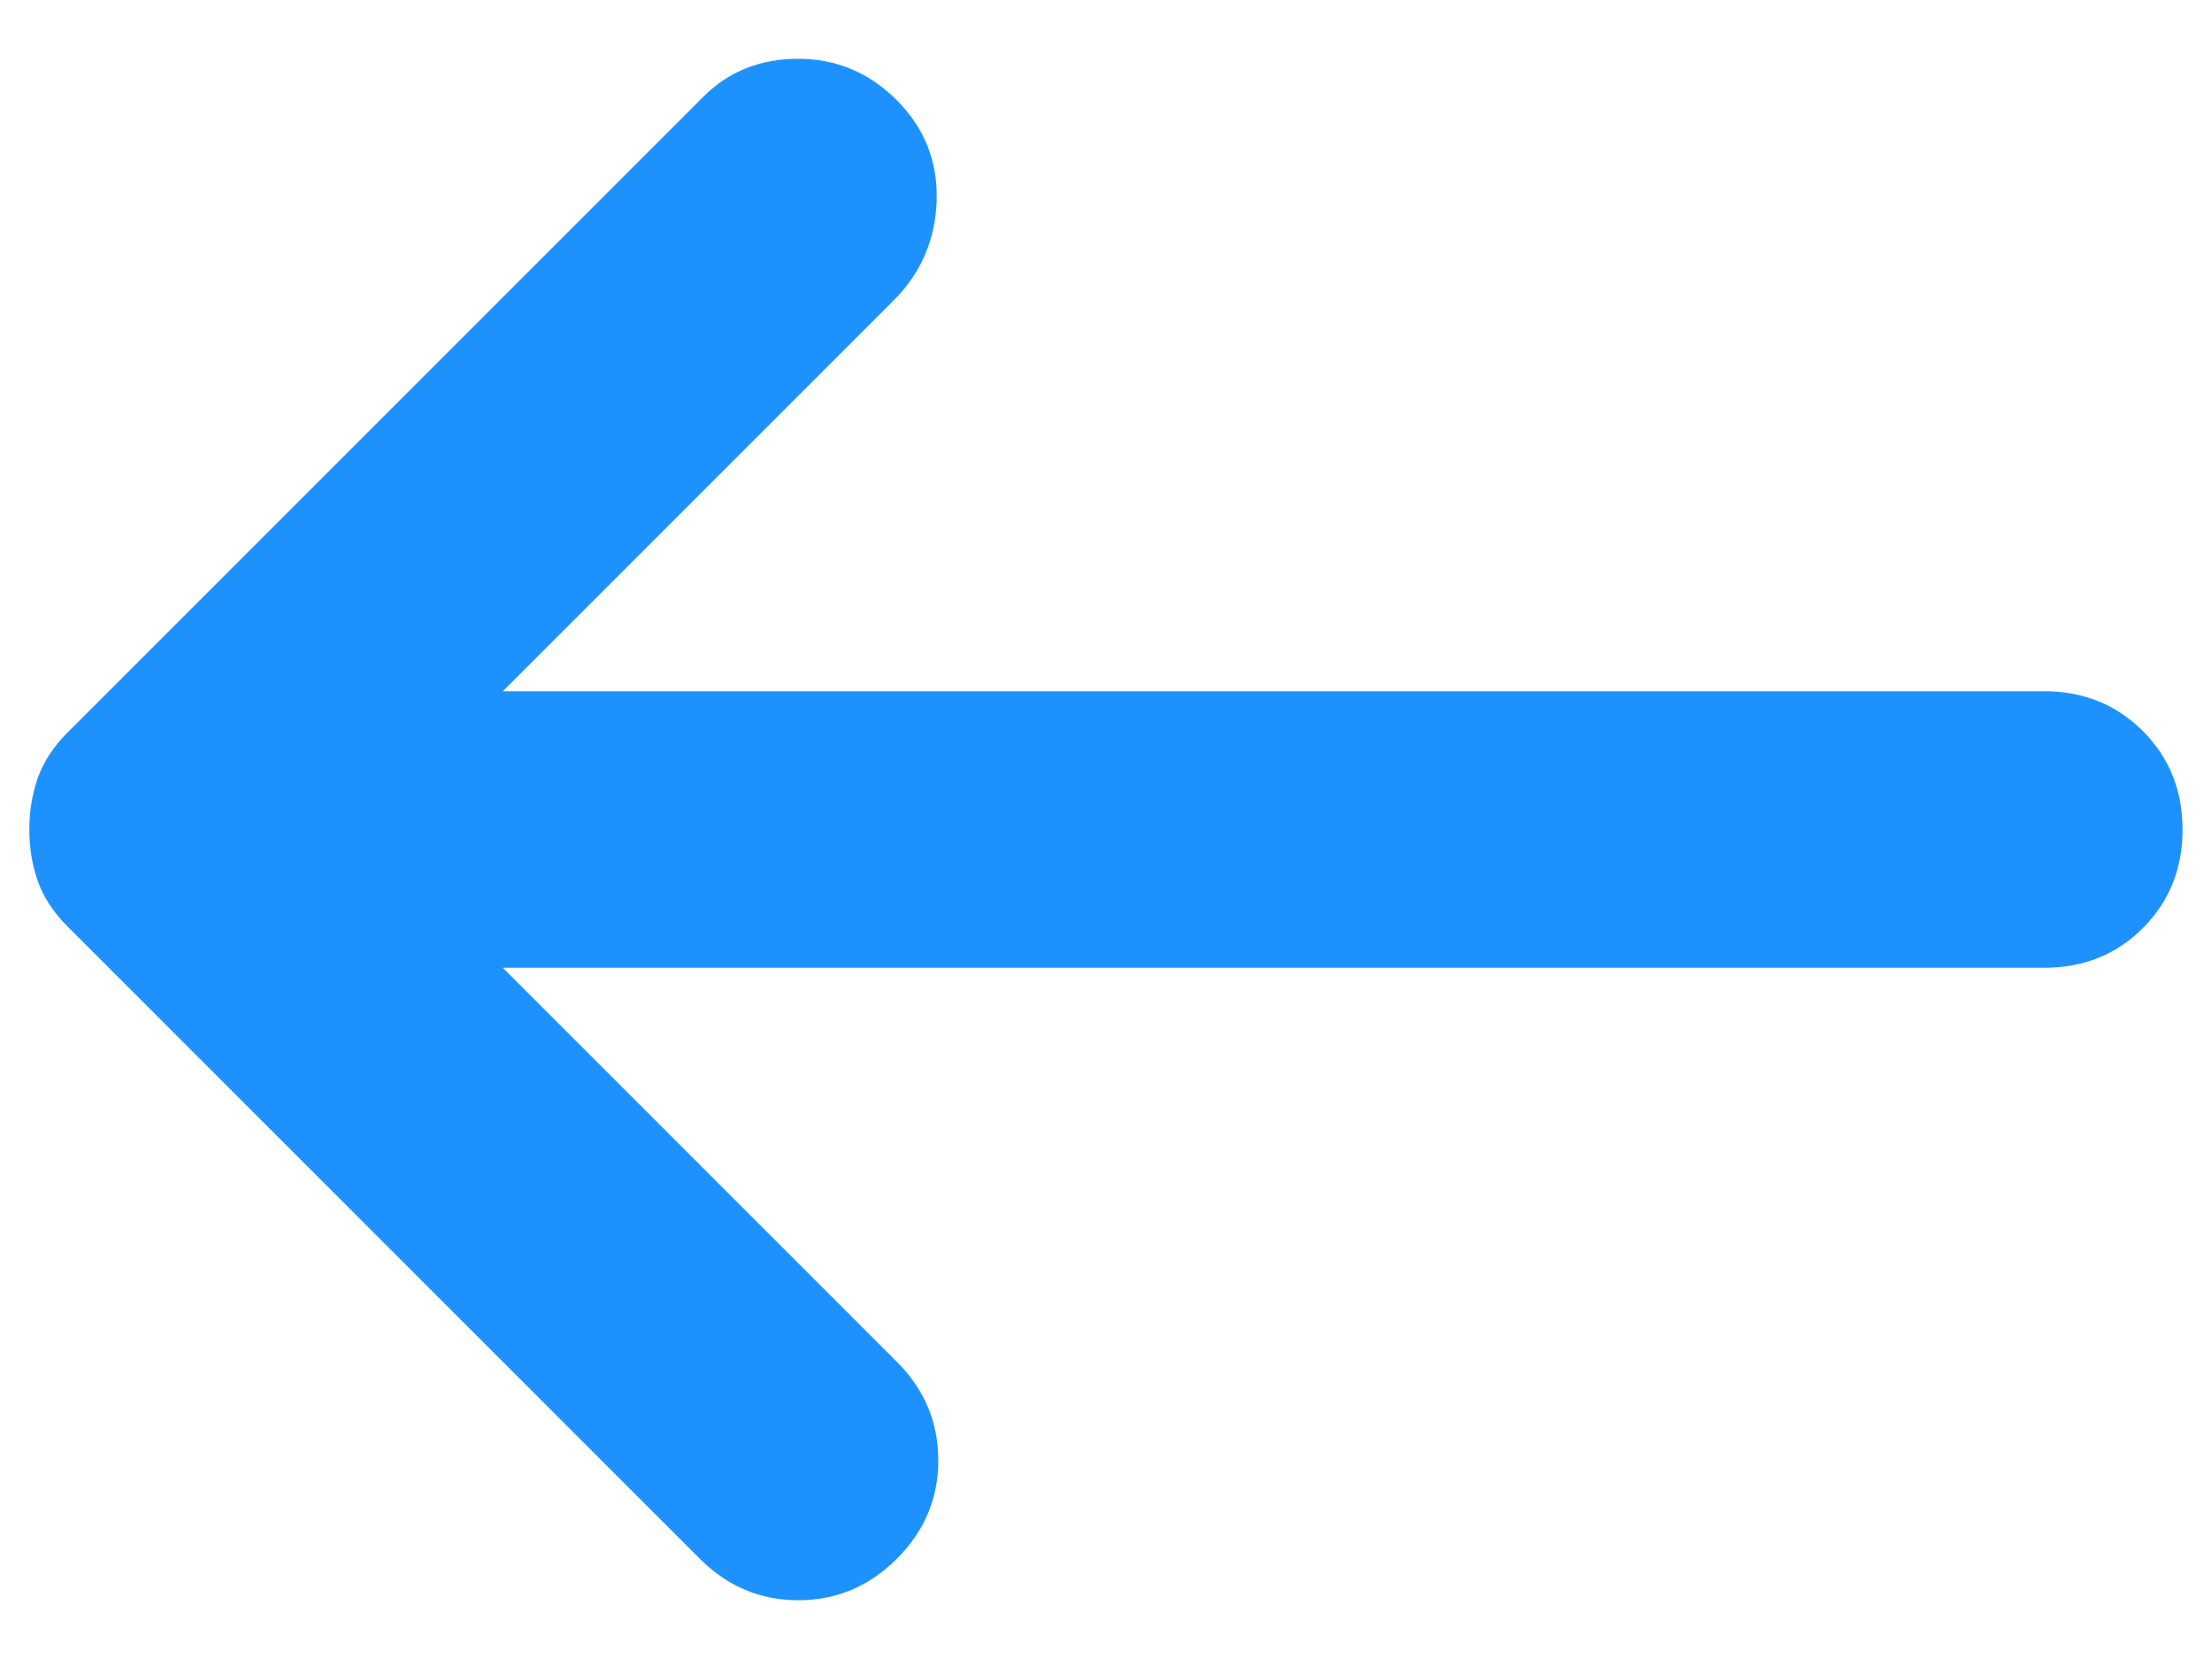 <svg width="16" height="12" viewBox="0 0 16 12" fill="none" xmlns="http://www.w3.org/2000/svg">
<path d="M6.487 0.725C6.687 0.925 6.783 1.167 6.775 1.45C6.766 1.734 6.662 1.975 6.462 2.175L3.637 5L14.787 5C15.07 5 15.308 5.096 15.5 5.288C15.691 5.48 15.787 5.717 15.787 6C15.787 6.284 15.691 6.521 15.5 6.713C15.308 6.905 15.07 7 14.787 7L3.637 7L6.487 9.85C6.687 10.05 6.787 10.288 6.787 10.563C6.787 10.838 6.687 11.075 6.487 11.275C6.287 11.475 6.049 11.575 5.774 11.575C5.499 11.575 5.262 11.475 5.062 11.275L0.487 6.7C0.387 6.6 0.316 6.492 0.274 6.375C0.233 6.259 0.212 6.134 0.212 6C0.212 5.867 0.233 5.742 0.274 5.625C0.316 5.509 0.387 5.4 0.487 5.3L5.087 0.7C5.27 0.517 5.499 0.425 5.774 0.425C6.049 0.425 6.287 0.525 6.487 0.725Z" fill="#1D92FF"/>
</svg>
